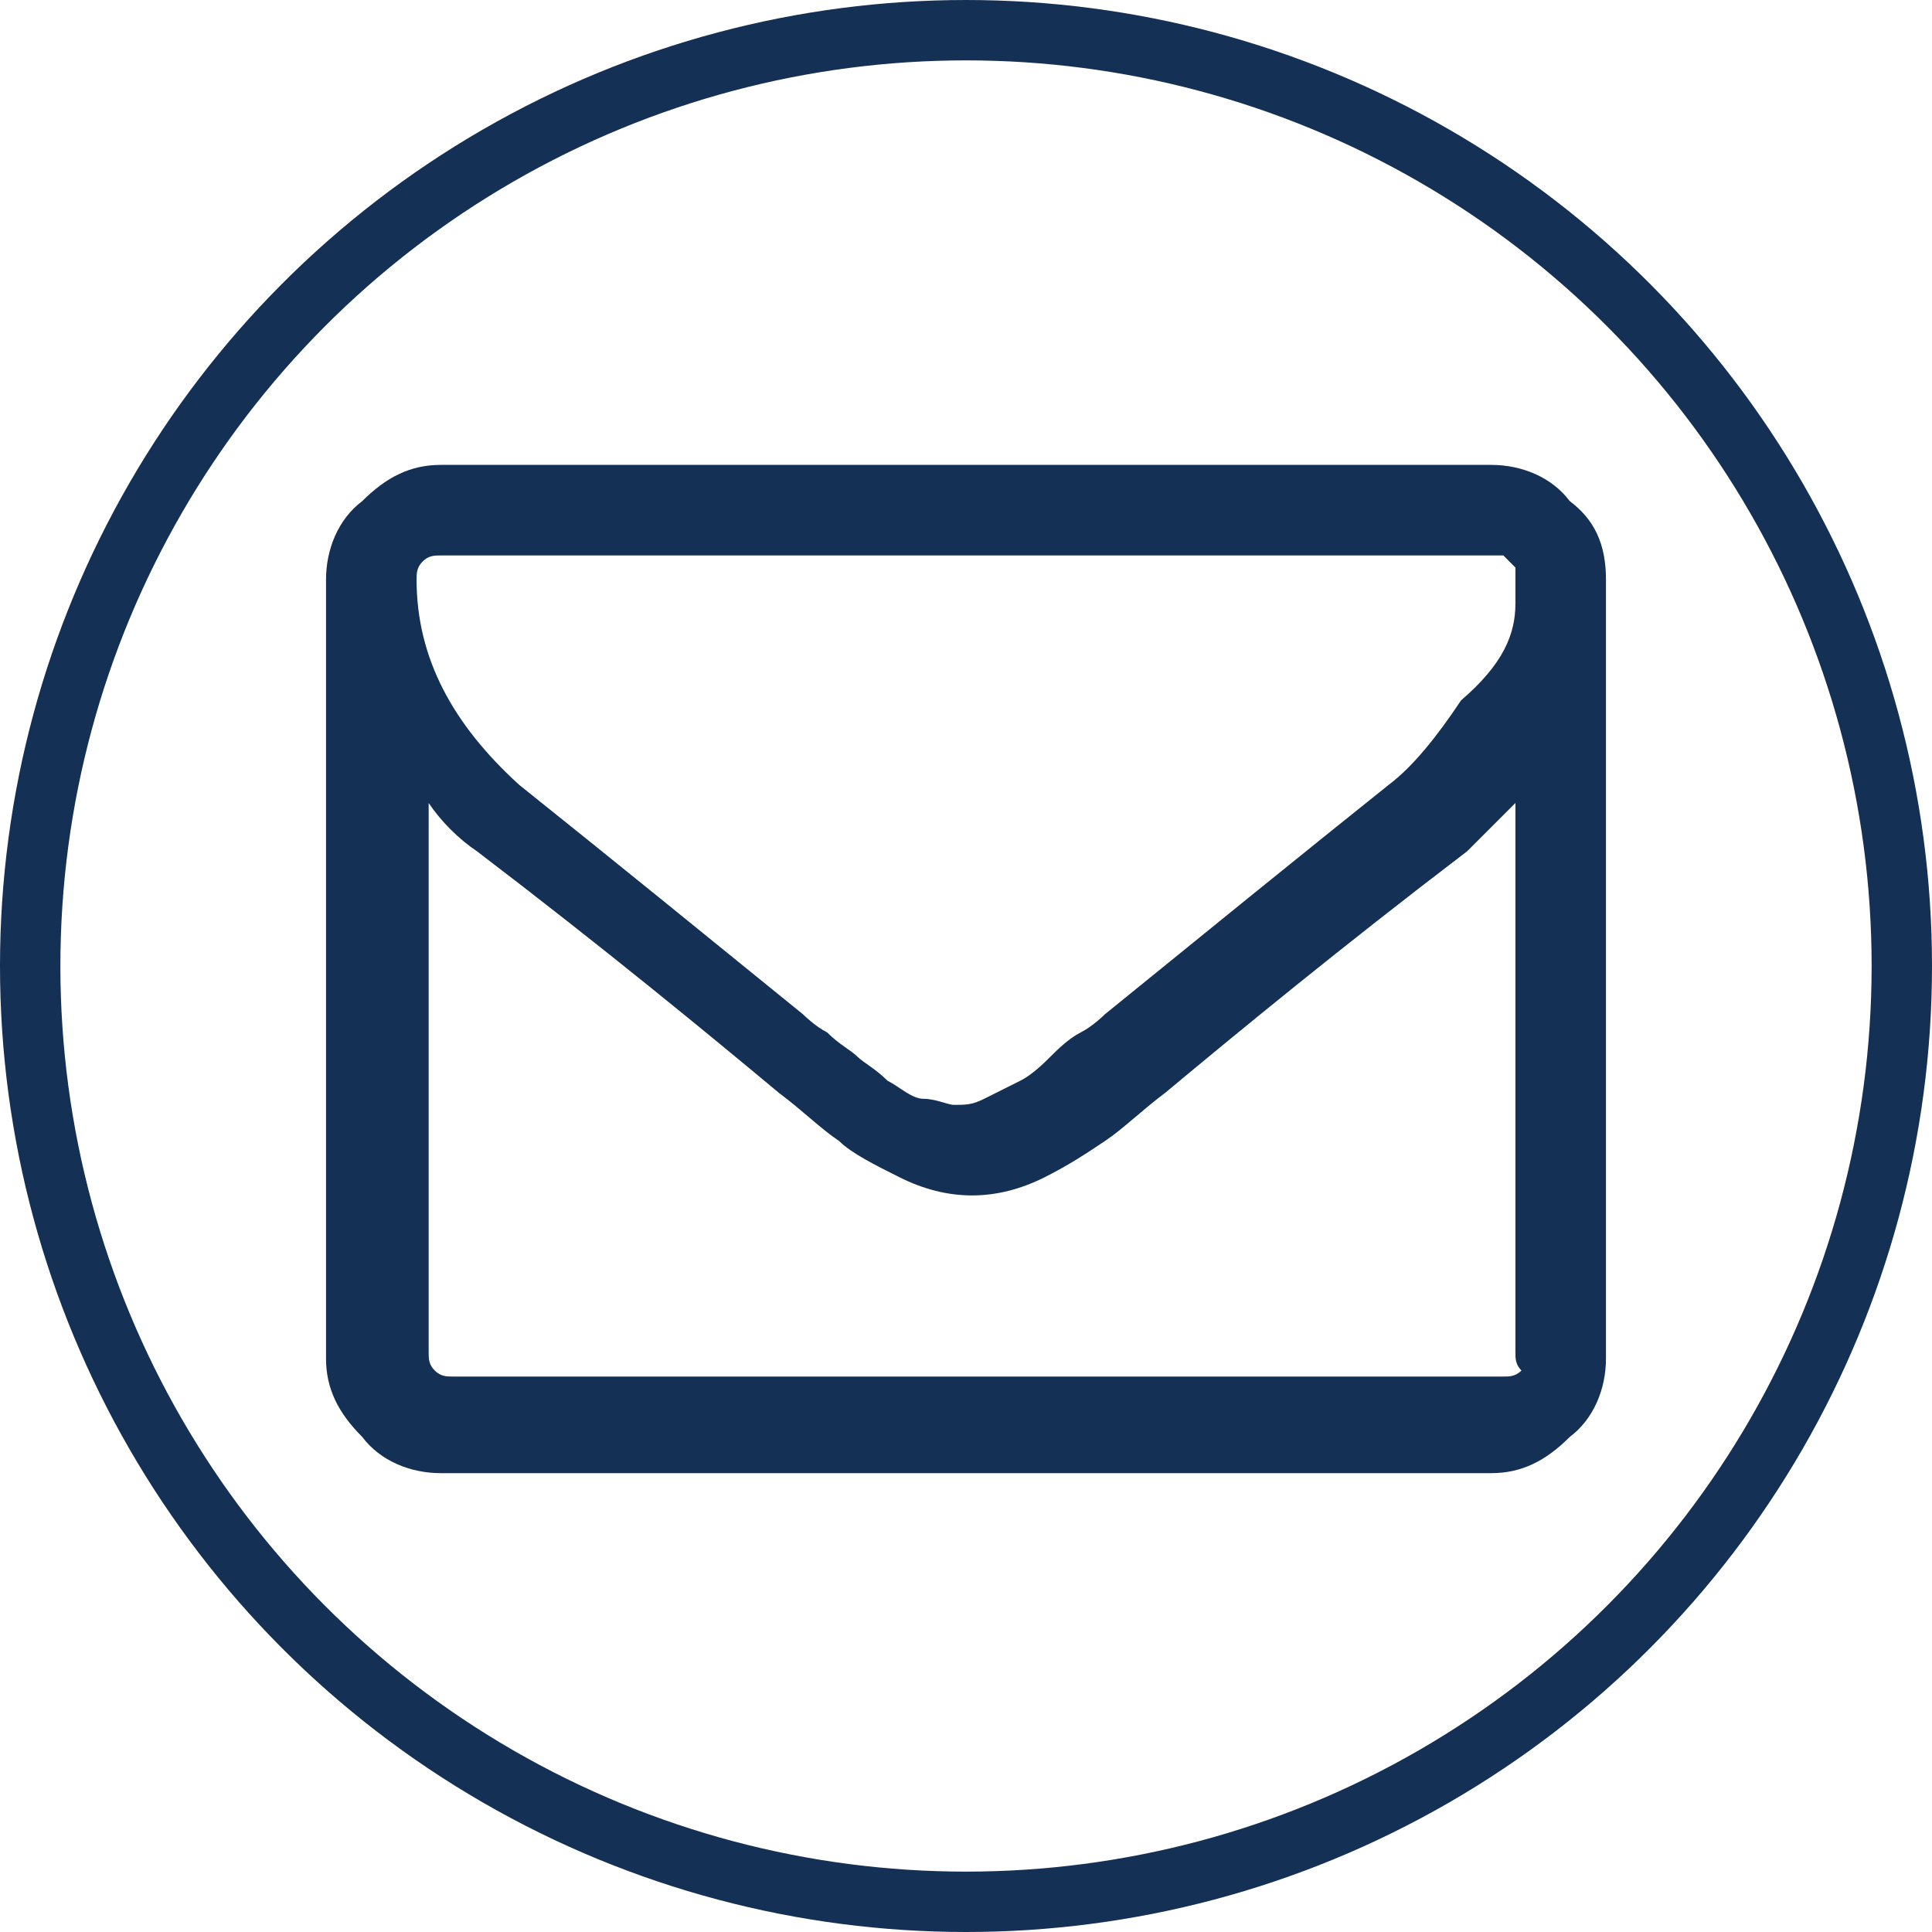 <?xml version="1.0" encoding="utf-8"?>
<!-- Generator: Adobe Illustrator 25.2.3, SVG Export Plug-In . SVG Version: 6.00 Build 0)  -->
<svg version="1.1" id="Component_36_2" xmlns="http://www.w3.org/2000/svg" xmlns:xlink="http://www.w3.org/1999/xlink" x="0px"
	 y="0px" viewBox="0 0 32 32" style="enable-background:new 0 0 32 32;" xml:space="preserve">
<style type="text/css">
	.st0{fill:none;}
	.st1{fill:none;stroke:#143055;}
	.st2{fill:#143055;}
</style>
<g id="Ellipse_163">
	<circle class="st0" cx="16" cy="16" r="16"/>
	<circle class="st1" cx="16" cy="16" r="15.5"/>
</g>
<path class="st2" d="M25.1,22.4v-9.1c-0.3,0.3-0.5,0.5-0.8,0.8c-2.1,1.6-3.8,3-5,4c-0.4,0.3-0.7,0.6-1,0.8c-0.3,0.2-0.6,0.4-1,0.6
	c-0.4,0.2-0.8,0.3-1.2,0.3h0c-0.4,0-0.8-0.1-1.2-0.3s-0.8-0.4-1-0.6c-0.3-0.2-0.6-0.5-1-0.8c-1.2-1-2.9-2.4-5-4
	c-0.3-0.2-0.6-0.5-0.8-0.8v9.1c0,0.1,0,0.2,0.1,0.3c0.1,0.1,0.2,0.1,0.3,0.1h17.4c0.1,0,0.2,0,0.3-0.1
	C25.1,22.6,25.1,22.5,25.1,22.4z M25.1,10V9.7l0-0.2l0-0.1L25,9.3l-0.1-0.1l-0.2,0H7.3c-0.1,0-0.2,0-0.3,0.1
	C6.9,9.4,6.9,9.5,6.9,9.6c0,1.3,0.6,2.4,1.7,3.4c1.5,1.2,3.1,2.5,4.7,3.8c0,0,0.2,0.2,0.4,0.3c0.2,0.2,0.4,0.3,0.5,0.4
	c0.1,0.1,0.3,0.2,0.5,0.4c0.2,0.1,0.4,0.3,0.6,0.3s0.4,0.1,0.5,0.1h0c0.2,0,0.3,0,0.5-0.1s0.4-0.2,0.6-0.3c0.2-0.1,0.4-0.3,0.5-0.4
	c0.1-0.1,0.3-0.3,0.5-0.4s0.4-0.3,0.4-0.3c1.6-1.3,3.2-2.6,4.7-3.8c0.4-0.3,0.8-0.8,1.2-1.4C24.9,11,25.1,10.5,25.1,10z M26.6,9.6
	v12.9c0,0.5-0.2,1-0.6,1.3c-0.4,0.4-0.8,0.6-1.3,0.6H7.3c-0.5,0-1-0.2-1.3-0.6c-0.4-0.4-0.6-0.8-0.6-1.3V9.6c0-0.5,0.2-1,0.6-1.3
	c0.4-0.4,0.8-0.6,1.3-0.6h17.4c0.5,0,1,0.2,1.3,0.6C26.4,8.6,26.6,9,26.6,9.6z"/>
</svg>
